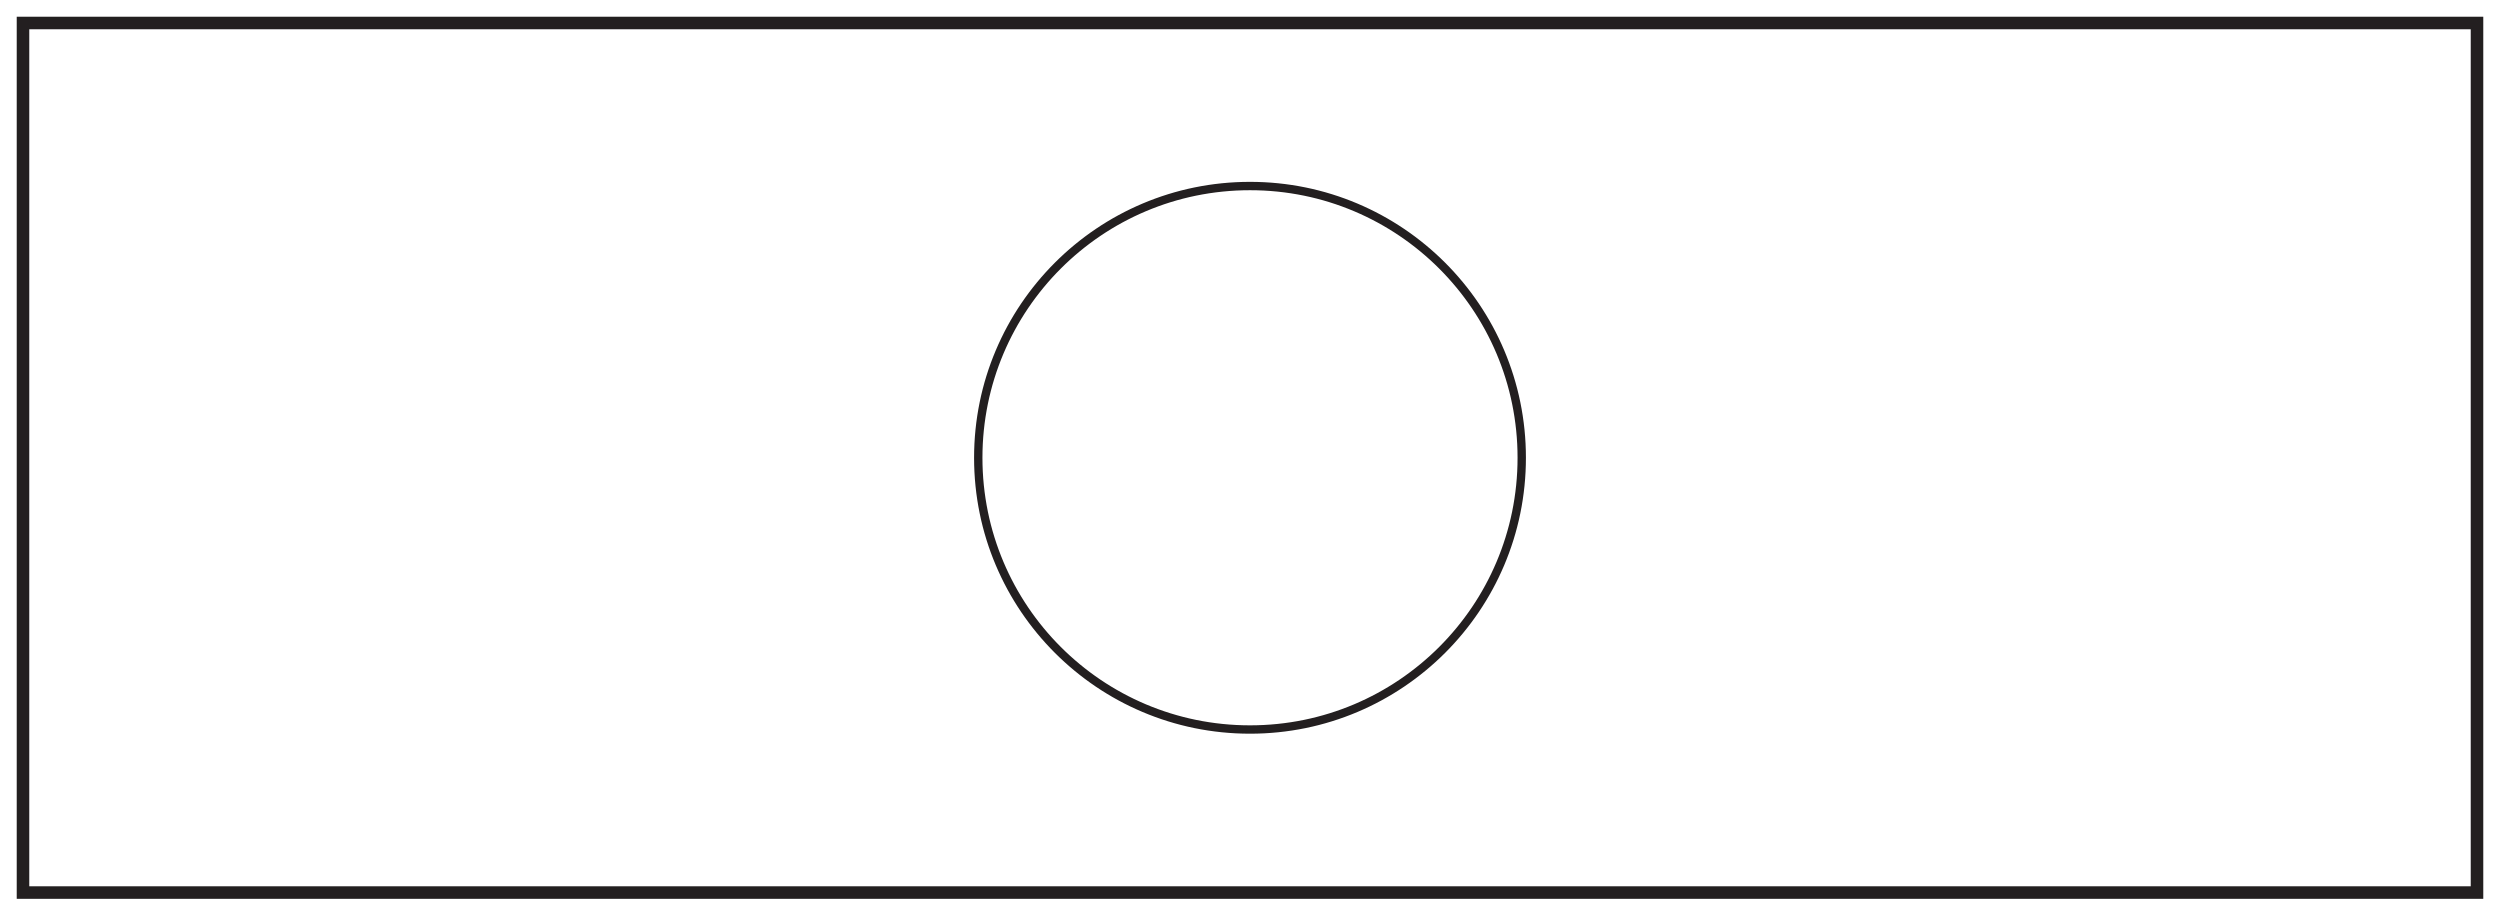 <?xml version="1.0" encoding="UTF-8"?>
<svg xmlns="http://www.w3.org/2000/svg" xmlns:xlink="http://www.w3.org/1999/xlink" width="598pt" height="219pt" viewBox="0 0 598 219" version="1.1">
<g id="surface1">
<rect x="0" y="0" width="598" height="219" style="fill:rgb(100%,100%,100%);fill-opacity:1;stroke:none;"/>
<path style=" stroke:none;fill-rule:nonzero;fill:rgb(100%,100%,100%);fill-opacity:1;" d="M 5.5 5.5 L 592.5 5.5 L 592.5 213.5 L 5.5 213.5 Z M 5.5 5.5 "/>
<path style=" stroke:none;fill-rule:nonzero;fill:rgb(13.73%,12.16%,12.549%);fill-opacity:1;" d="M 594 4 L 4 4 L 4 215 L 594 215 Z M 591 212 L 7 212 L 7 7 L 591 7 Z M 591 212 "/>
<path style=" stroke:none;fill-rule:nonzero;fill:rgb(100%,100%,100%);fill-opacity:1;" d="M 364 109.5 C 364 145.398 334.898 174.5 299 174.5 C 263.102 174.5 234 145.398 234 109.5 C 234 73.602 263.102 44.5 299 44.5 C 334.898 44.5 364 73.602 364 109.5 "/>
<path style="fill:none;stroke-width:2;stroke-linecap:butt;stroke-linejoin:miter;stroke:rgb(13.73%,12.16%,12.549%);stroke-opacity:1;stroke-miterlimit:4;" d="M 0 -0.001 C 0 -35.899 -29.102 -65.001 -65 -65.001 C -100.898 -65.001 -130 -35.899 -130 -0.001 C -130 35.897 -100.898 64.999 -65 64.999 C -29.102 64.999 0 35.897 0 -0.001 Z M 0 -0.001 " transform="matrix(1,0,0,-1,364,109.499)"/>
</g>
</svg>
